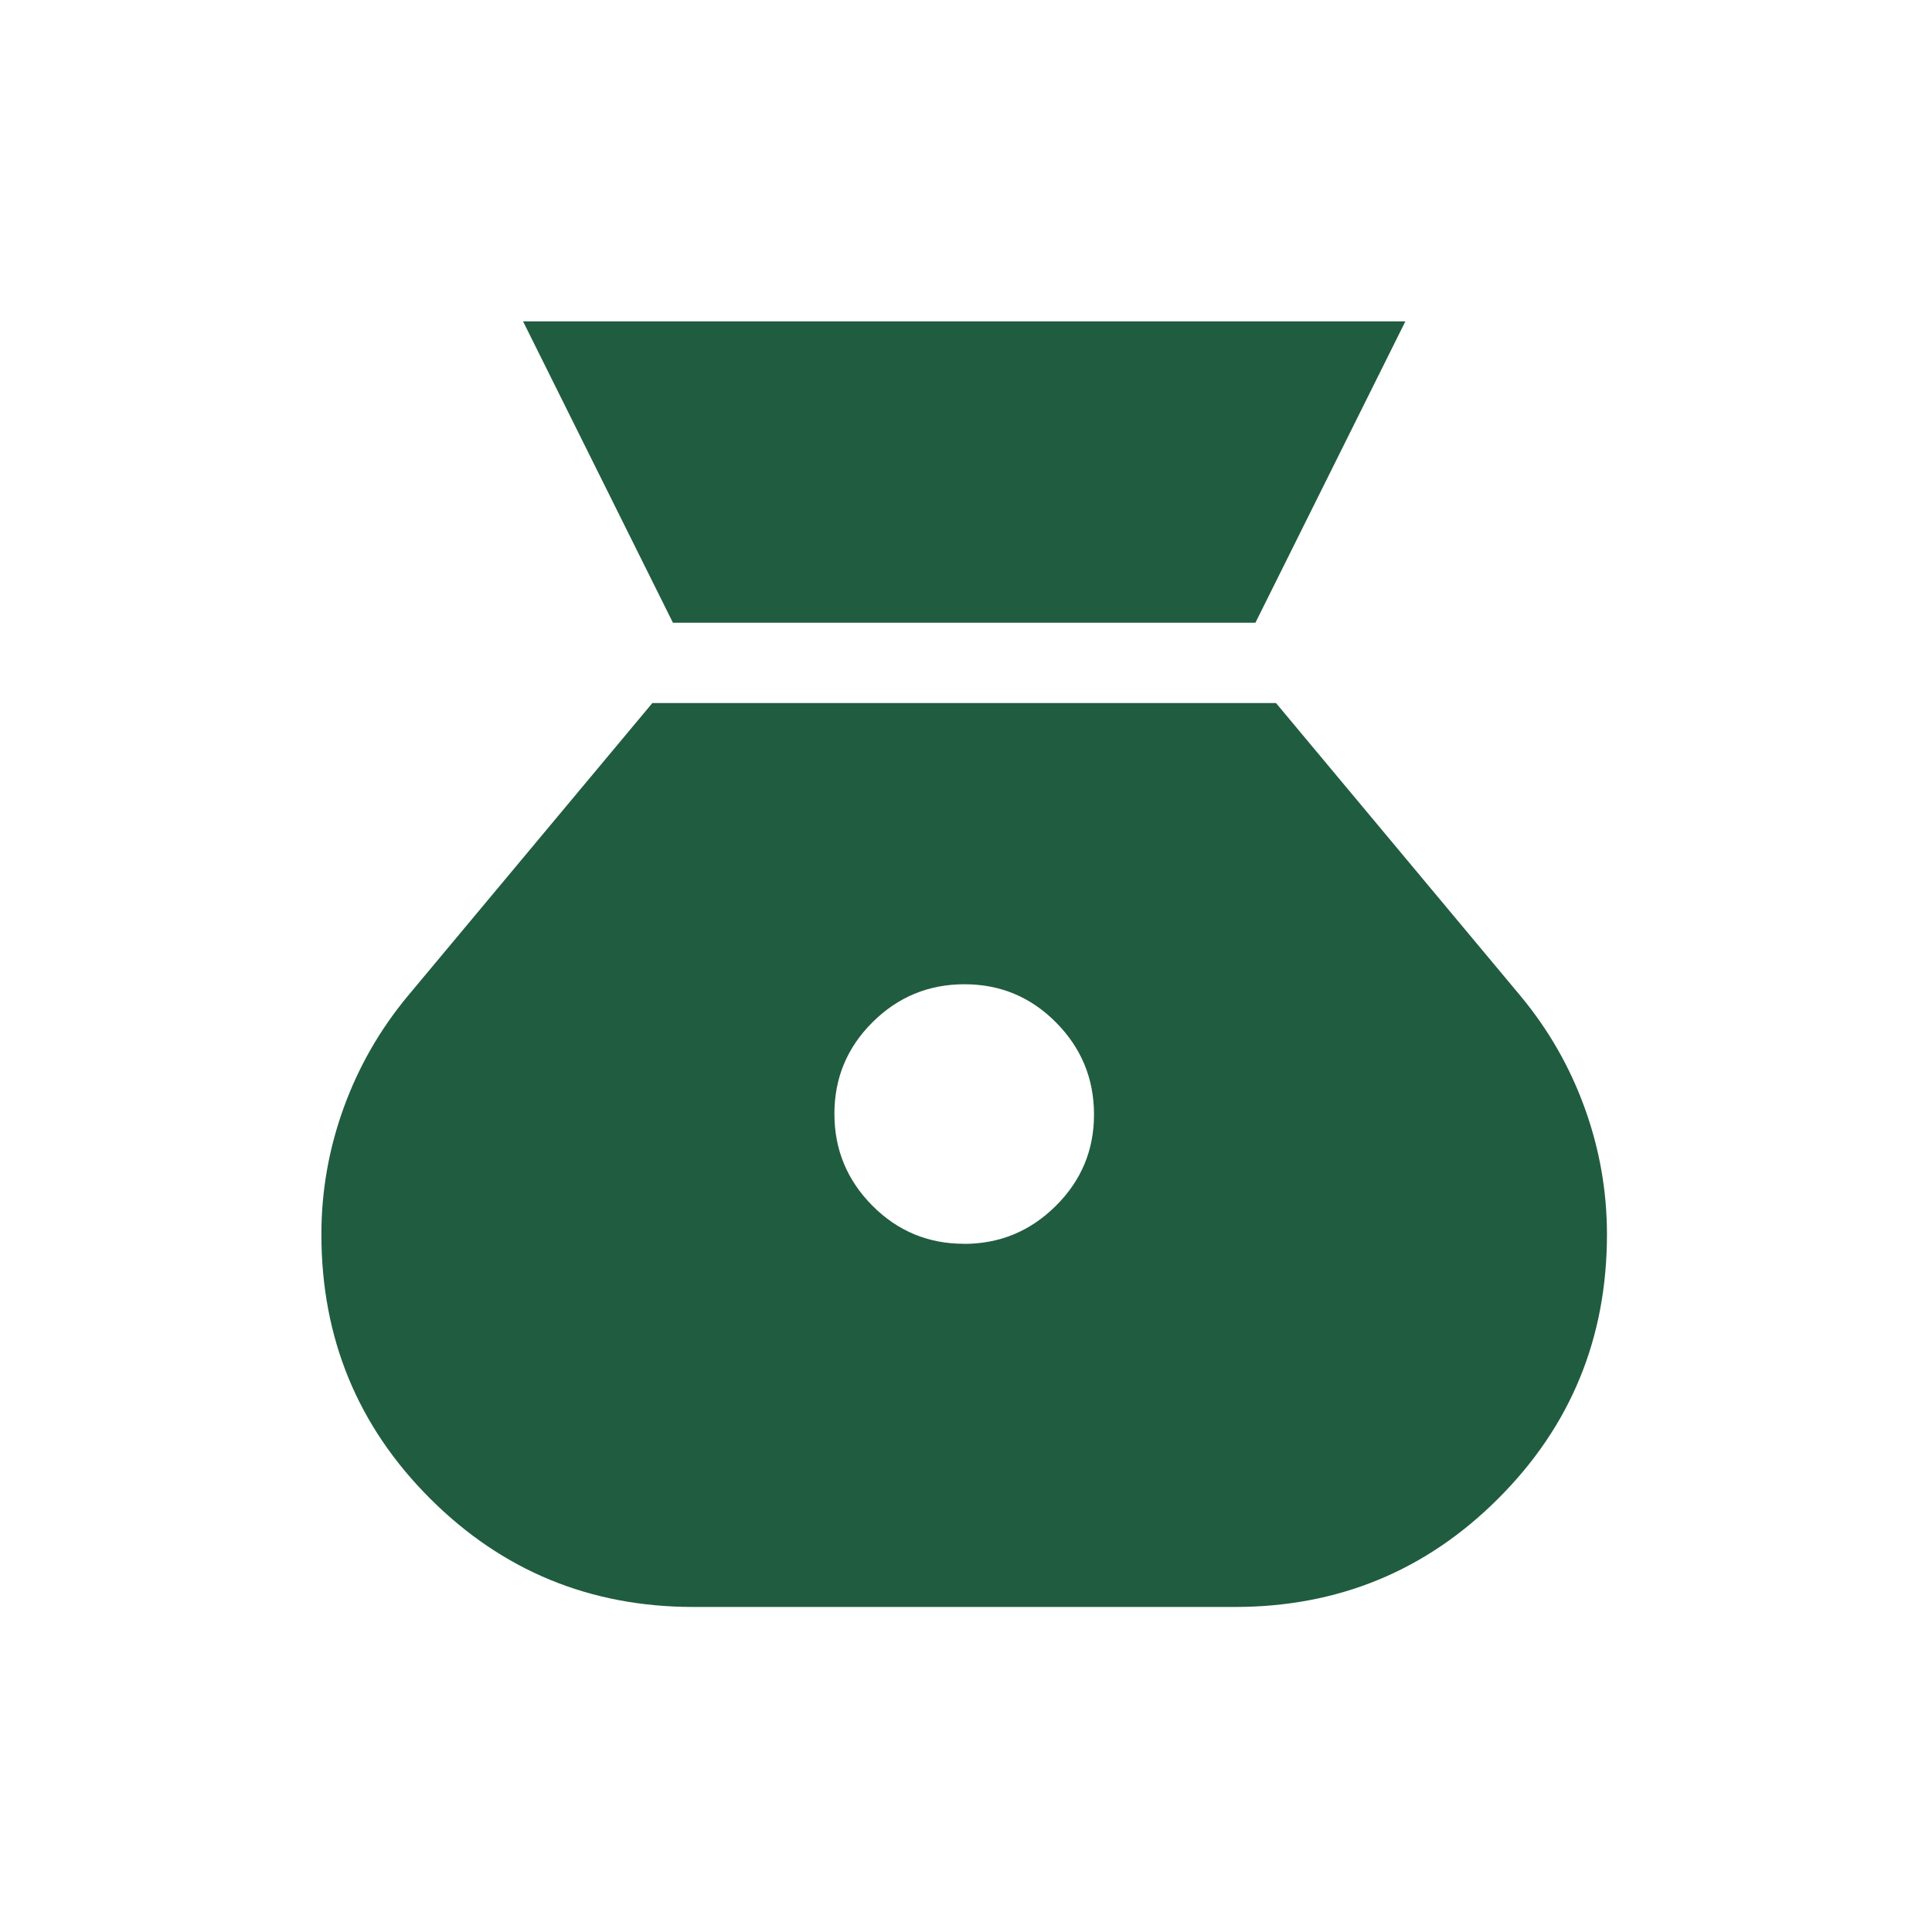 <?xml version="1.0" encoding="UTF-8"?> <svg xmlns="http://www.w3.org/2000/svg" width="116" height="116" viewBox="0 0 116 116" fill="none"><path d="M57.876 74.678C55.727 74.678 53.894 73.915 52.376 72.387C50.858 70.859 50.099 69.021 50.099 66.873C50.099 64.725 50.863 62.891 52.391 61.373C53.918 59.855 55.758 59.096 57.91 59.096C60.061 59.096 61.894 59.862 63.409 61.393C64.924 62.923 65.683 64.761 65.686 66.907C65.689 69.052 64.924 70.885 63.39 72.406C61.856 73.927 60.018 74.686 57.876 74.683M40.403 37.388H75.378L84.38 19.297H31.406L40.403 37.388ZM41.638 96.484H74.143C80.35 96.484 85.624 94.311 89.966 89.966C94.311 85.621 96.484 80.337 96.484 74.114C96.484 71.515 96.038 68.984 95.147 66.521C94.257 64.057 92.97 61.814 91.288 59.791L76.613 42.212H39.168L24.492 59.791C22.811 61.814 21.524 64.057 20.633 66.521C19.742 68.981 19.297 71.512 19.297 74.114C19.297 80.337 21.469 85.621 25.814 89.966C30.159 94.311 35.434 96.484 41.638 96.484Z" fill="#205C40"></path></svg> 